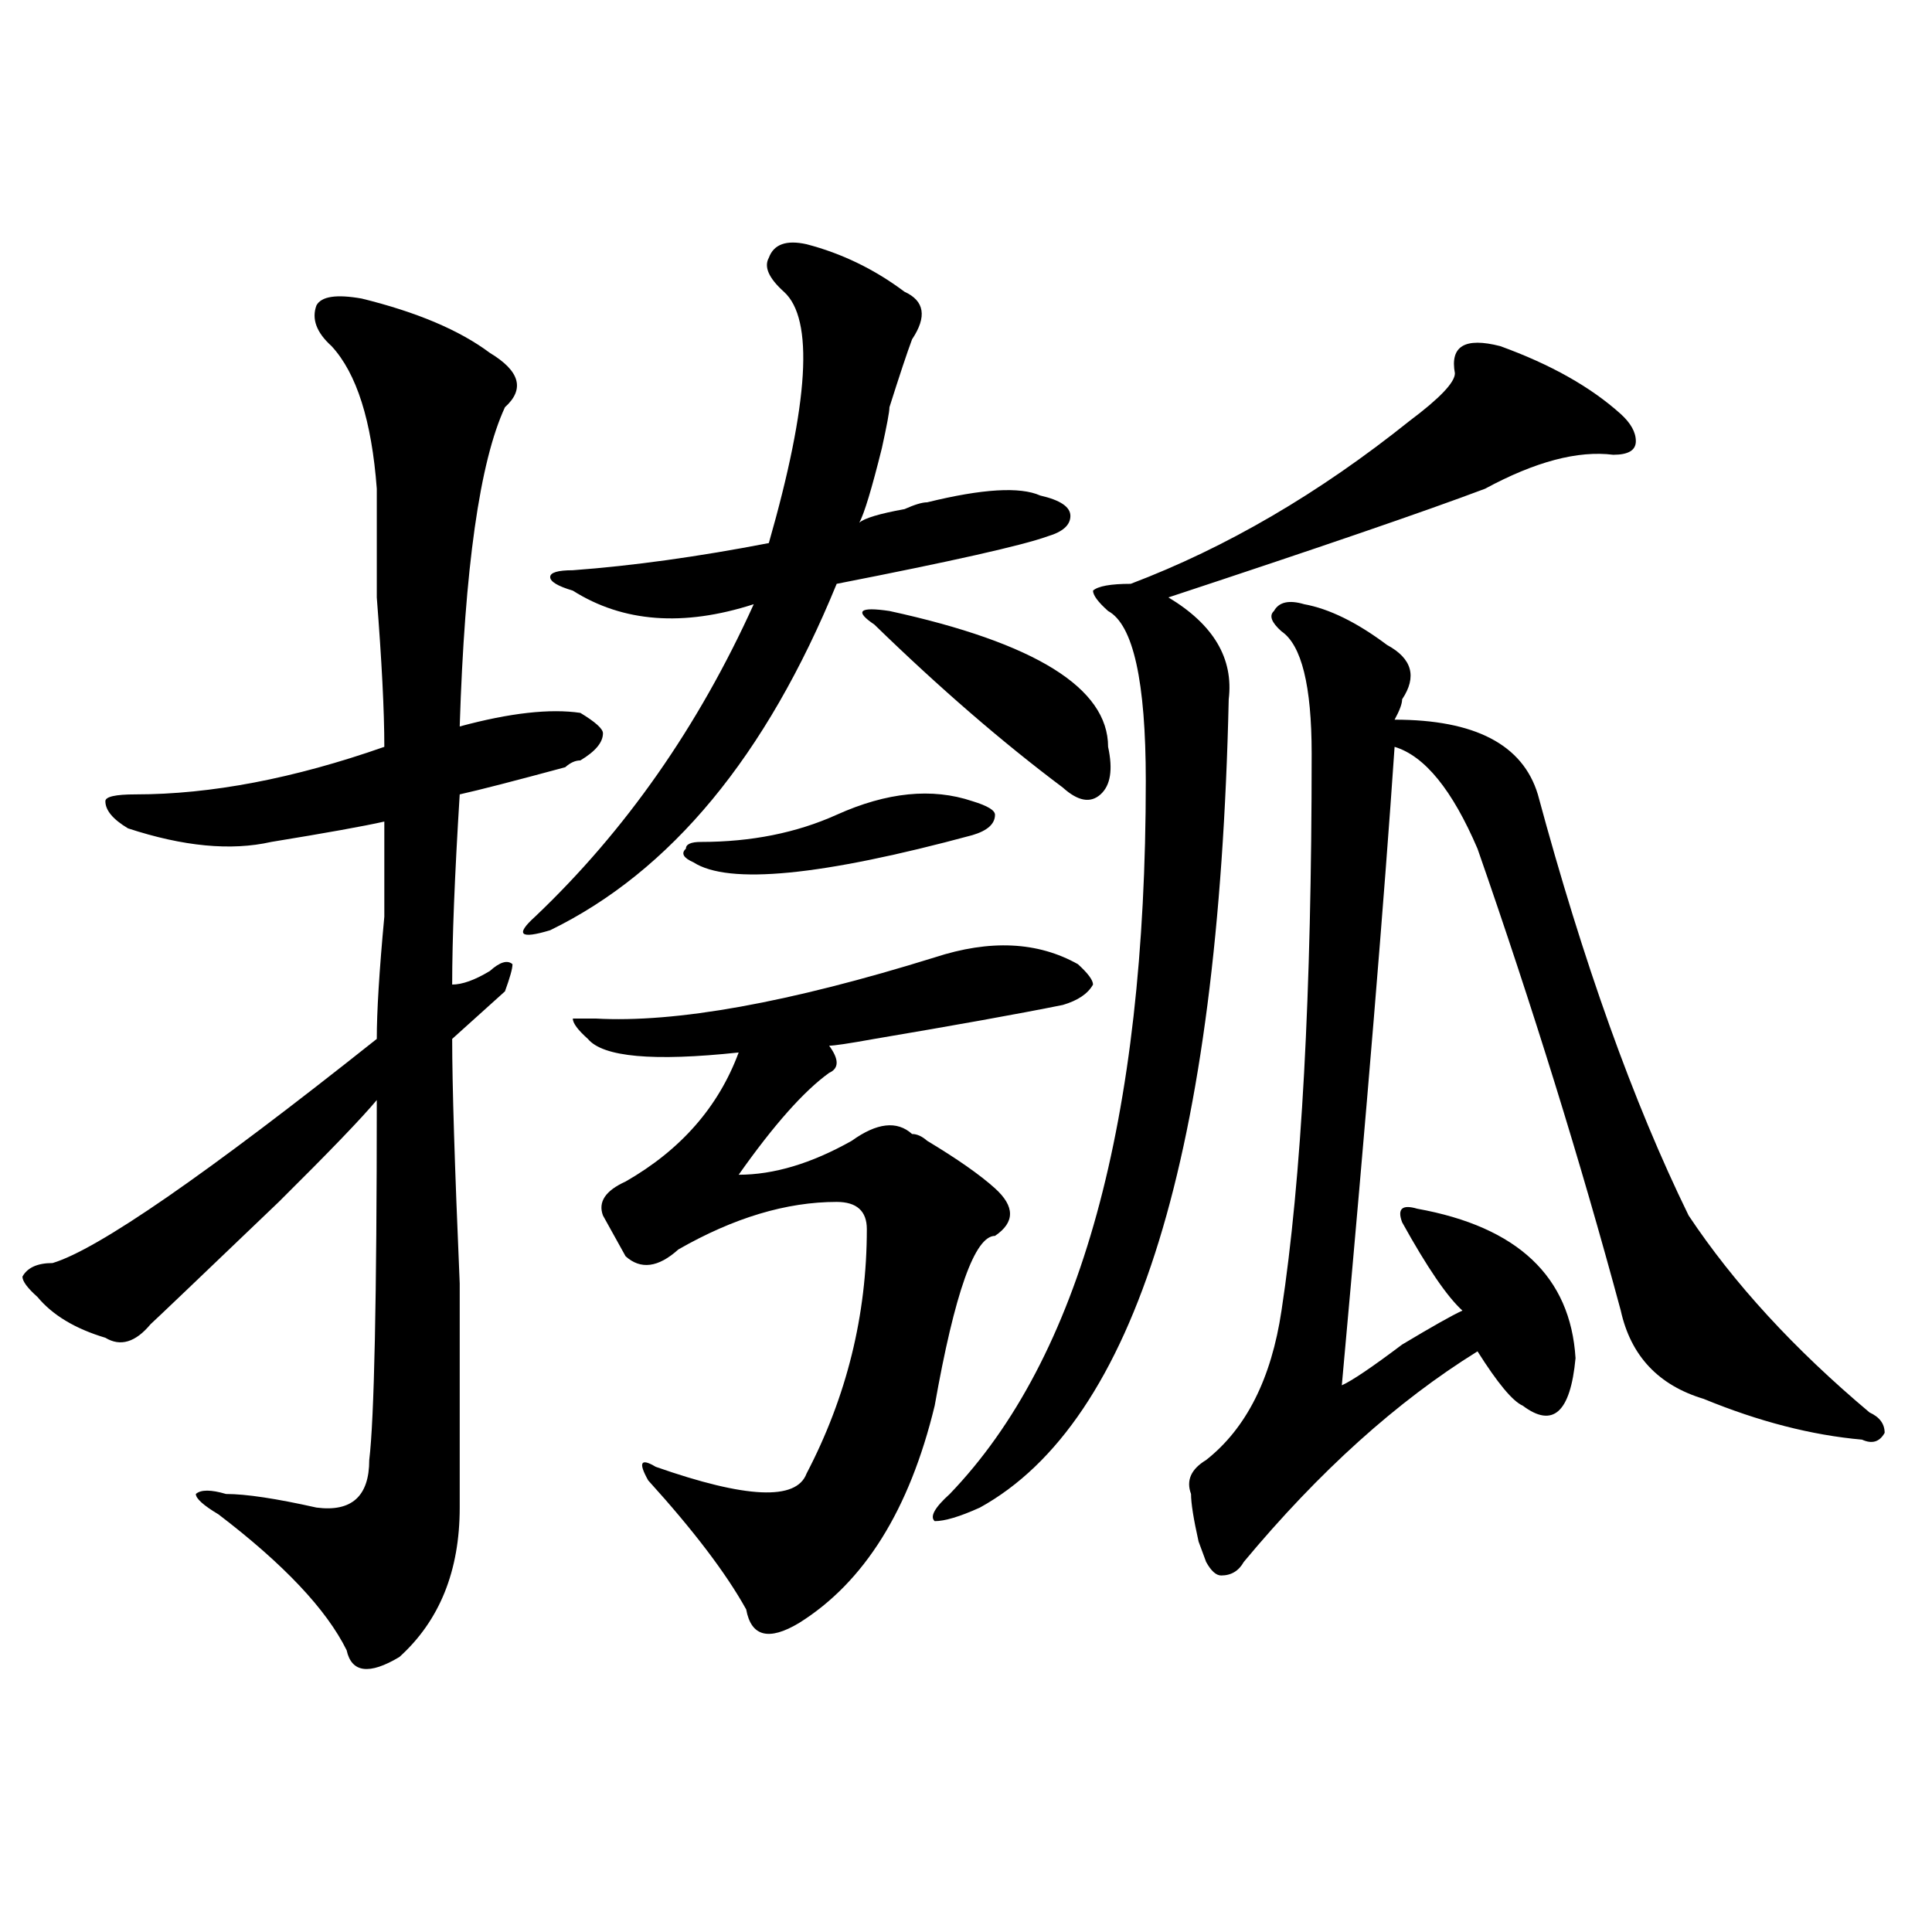 <?xml version="1.0" encoding="utf-8"?>
<!-- Generator: Adobe Illustrator 16.0.0, SVG Export Plug-In . SVG Version: 6.00 Build 0)  -->
<!DOCTYPE svg PUBLIC "-//W3C//DTD SVG 1.1//EN" "http://www.w3.org/Graphics/SVG/1.1/DTD/svg11.dtd">
<svg version="1.1" id="图层_1" xmlns="http://www.w3.org/2000/svg" xmlns:xlink="http://www.w3.org/1999/xlink" x="0px" y="0px"
	 width="1000px" height="1000px" viewBox="0 0 1000 1000" enable-background="new 0 0 1000 1000" xml:space="preserve">
<path d="M187.215,154.531c28.597,7.031,50.73,16.425,66.34,28.125c15.609,9.394,18.171,18.786,7.805,28.125
	c-13.048,28.125-20.853,83.222-23.414,165.234c25.976-7.031,46.828-9.339,62.438-7.031c7.805,4.724,11.707,8.239,11.707,10.547
	c0,4.724-3.902,9.394-11.707,14.063c-2.622,0-5.243,1.208-7.805,3.516c-26.036,7.031-44.267,11.755-54.633,14.063
	c-2.622,42.188-3.902,75.036-3.902,98.438c5.183,0,11.707-2.308,19.512-7.031c5.183-4.669,9.085-5.823,11.707-3.516
	c0,2.362-1.341,7.031-3.902,14.063c-7.805,7.031-16.95,15.271-27.316,24.609c0,23.456,1.28,65.644,3.902,126.563
	c0,58.612,0,97.284,0,116.016c0,32.794-10.427,58.557-31.219,77.344c-15.609,9.338-24.755,8.185-27.316-3.516
	c-10.427-21.094-32.56-44.55-66.34-70.313c-7.805-4.669-11.707-8.185-11.707-10.547c2.562-2.308,7.805-2.308,15.609,0
	c10.366,0,25.976,2.362,46.828,7.031c18.171,2.362,27.316-5.823,27.316-24.609c2.562-21.094,3.902-83.167,3.902-186.328
	c-7.805,9.394-24.755,26.972-50.73,52.734c-41.646,39.88-63.778,60.974-66.34,63.281c-7.805,9.394-15.609,11.755-23.414,7.031
	c-15.609-4.669-27.316-11.7-35.121-21.094c-5.243-4.669-7.805-8.185-7.805-10.547c2.562-4.669,7.805-7.031,15.609-7.031
	c23.414-7.031,79.327-45.703,167.801-116.016c0-14.063,1.28-35.156,3.902-63.281c0-23.401,0-39.825,0-49.219
	c-10.427,2.362-29.938,5.878-58.535,10.547c-20.853,4.724-45.548,2.362-74.145-7.031c-7.805-4.669-11.707-9.339-11.707-14.063
	c0-2.308,5.183-3.516,15.609-3.516c39.023,0,81.949-8.185,128.777-24.609c0-18.731-1.341-44.495-3.902-77.344
	c0-25.763,0-44.495,0-56.25c-2.622-35.156-10.427-59.766-23.414-73.828c-7.805-7.031-10.427-14.063-7.805-21.094
	C166.362,153.378,174.167,152.224,187.215,154.531z M417.453,126.406c18.171,4.724,35.121,12.909,50.73,24.609
	c10.366,4.724,11.707,12.909,3.902,24.609c-2.622,7.031-6.524,18.786-11.707,35.156c0,2.362-1.341,9.394-3.902,21.094
	c-5.243,21.094-9.146,34.003-11.707,38.672c2.562-2.308,10.366-4.669,23.414-7.031c5.183-2.308,9.085-3.516,11.707-3.516
	c28.597-7.031,48.108-8.185,58.535-3.516c10.366,2.362,15.609,5.878,15.609,10.547c0,4.724-3.902,8.239-11.707,10.547
	c-13.048,4.724-49.45,12.909-109.266,24.609c-36.462,89.099-85.852,148.864-148.289,179.297c-15.609,4.724-18.231,2.362-7.805-7.031
	c46.828-44.495,84.511-98.438,113.168-161.719c-36.462,11.755-67.681,9.394-93.656-7.031c-7.805-2.308-11.707-4.669-11.707-7.031
	c0-2.308,3.902-3.516,11.707-3.516c31.219-2.308,64.999-7.031,101.461-14.063c20.792-72.62,23.414-116.016,7.805-130.078
	c-7.805-7.031-10.427-12.854-7.805-17.578C400.503,126.406,407.026,124.099,417.453,126.406z M483.793,495.547
	c28.597-9.339,53.292-8.185,74.145,3.516c5.183,4.724,7.805,8.239,7.805,10.547c-2.622,4.724-7.805,8.239-15.609,10.547
	c-23.414,4.724-55.974,10.547-97.559,17.578c-13.048,2.362-20.853,3.516-23.414,3.516c5.183,7.031,5.183,11.755,0,14.063
	c-13.048,9.394-28.657,26.972-46.828,52.734c18.171,0,37.683-5.823,58.535-17.578c12.987-9.339,23.414-10.547,31.219-3.516
	c2.562,0,5.183,1.208,7.805,3.516c15.609,9.394,27.316,17.578,35.121,24.609c10.366,9.394,10.366,17.578,0,24.609
	c-10.427,0-20.853,29.333-31.219,87.891c-13.048,53.942-36.462,91.406-70.242,112.5c-15.609,9.338-24.755,7.031-27.316-7.031
	c-10.427-18.787-27.316-40.979-50.73-66.797c-5.243-9.339-3.902-11.7,3.902-7.031c46.828,16.425,72.804,17.578,78.047,3.516
	c20.792-39.825,31.219-82.013,31.219-126.563c0-9.339-5.243-14.063-15.609-14.063c-26.036,0-53.353,8.239-81.949,24.609
	c-10.427,9.394-19.512,10.547-27.316,3.516c-2.622-4.669-6.524-11.7-11.707-21.094c-2.622-7.031,1.28-12.854,11.707-17.578
	c28.597-16.37,48.108-38.672,58.535-66.797c-44.267,4.724-70.242,2.362-78.047-7.031c-5.243-4.669-7.805-8.185-7.805-10.547h11.707
	C349.772,529.55,408.308,519.003,483.793,495.547z M503.305,414.688c7.805,2.362,11.707,4.724,11.707,7.031
	c0,4.724-3.902,8.239-11.707,10.547c-78.047,21.094-126.216,25.817-144.387,14.063c-5.243-2.308-6.524-4.669-3.902-7.031
	c0-2.308,2.562-3.516,7.805-3.516c25.976,0,49.39-4.669,70.242-14.063C459.038,410.019,482.452,407.656,503.305,414.688z
	 M460.379,316.25c75.425,16.425,113.168,39.88,113.168,70.313c2.562,11.755,1.28,19.94-3.902,24.609
	c-5.243,4.724-11.707,3.516-19.512-3.516c-31.219-23.401-63.778-51.526-97.559-84.375C442.147,316.25,444.77,313.942,460.379,316.25
	z M776.469,179.141c25.976,9.394,46.828,21.094,62.438,35.156c5.183,4.724,7.805,9.394,7.805,14.063
	c0,4.724-3.902,7.031-11.707,7.031c-18.231-2.308-40.364,3.516-66.34,17.578c-31.219,11.755-85.852,30.487-163.898,56.25
	c23.414,14.063,33.78,31.641,31.219,52.734c-5.243,234.394-48.169,373.864-128.777,418.359c-10.427,4.724-18.231,7.031-23.414,7.031
	c-2.622-2.308,0-7.031,7.805-14.063c67.62-70.313,101.461-193.359,101.461-369.141c0-51.526-6.524-80.859-19.512-87.891
	c-5.243-4.669-7.805-8.185-7.805-10.547c2.562-2.308,9.085-3.516,19.512-3.516c49.39-18.731,97.559-46.856,144.387-84.375
	c15.609-11.7,23.414-19.886,23.414-24.609C750.433,179.141,758.237,174.472,776.469,179.141z M675.008,312.734
	c12.987,2.362,27.316,9.394,42.926,21.094c12.987,7.031,15.609,16.425,7.805,28.125c0,2.362-1.341,5.878-3.902,10.547
	c41.585,0,66.34,12.909,74.145,38.672c23.414,86.737,49.39,159.411,78.047,217.969c23.414,35.156,54.633,69.159,93.656,101.953
	c5.183,2.362,7.805,5.878,7.805,10.547c-2.622,4.724-6.524,5.878-11.707,3.516c-26.036-2.308-53.353-9.339-81.949-21.094
	c-23.414-7.031-37.743-22.247-42.926-45.703c-20.853-77.344-45.548-156.995-74.145-239.063
	c-13.048-30.433-27.316-48.011-42.926-52.734c-5.243,77.344-14.329,187.536-27.316,330.469c5.183-2.308,15.609-9.339,31.219-21.094
	c15.609-9.339,25.976-15.216,31.219-17.578c-7.805-7.031-18.231-22.247-31.219-45.703c-2.622-7.031,0-9.339,7.805-7.031
	c52.011,9.394,79.327,35.156,81.949,77.344c-2.622,28.125-11.707,36.364-27.316,24.609c-5.243-2.308-13.048-11.7-23.414-28.125
	c-41.646,25.817-81.949,62.128-120.973,108.984c-2.622,4.669-6.524,7.031-11.707,7.031c-2.622,0-5.243-2.362-7.805-7.031
	l-3.902-10.547c-2.622-11.7-3.902-19.886-3.902-24.609c-2.622-7.031,0-12.854,7.805-17.578c20.792-16.37,33.78-42.188,39.023-77.344
	c10.366-67.95,15.609-164.026,15.609-288.281c0-35.156-5.243-56.25-15.609-63.281c-5.243-4.669-6.524-8.185-3.902-10.547
	C661.96,311.581,667.203,310.427,675.008,312.734z"/>
</svg>
